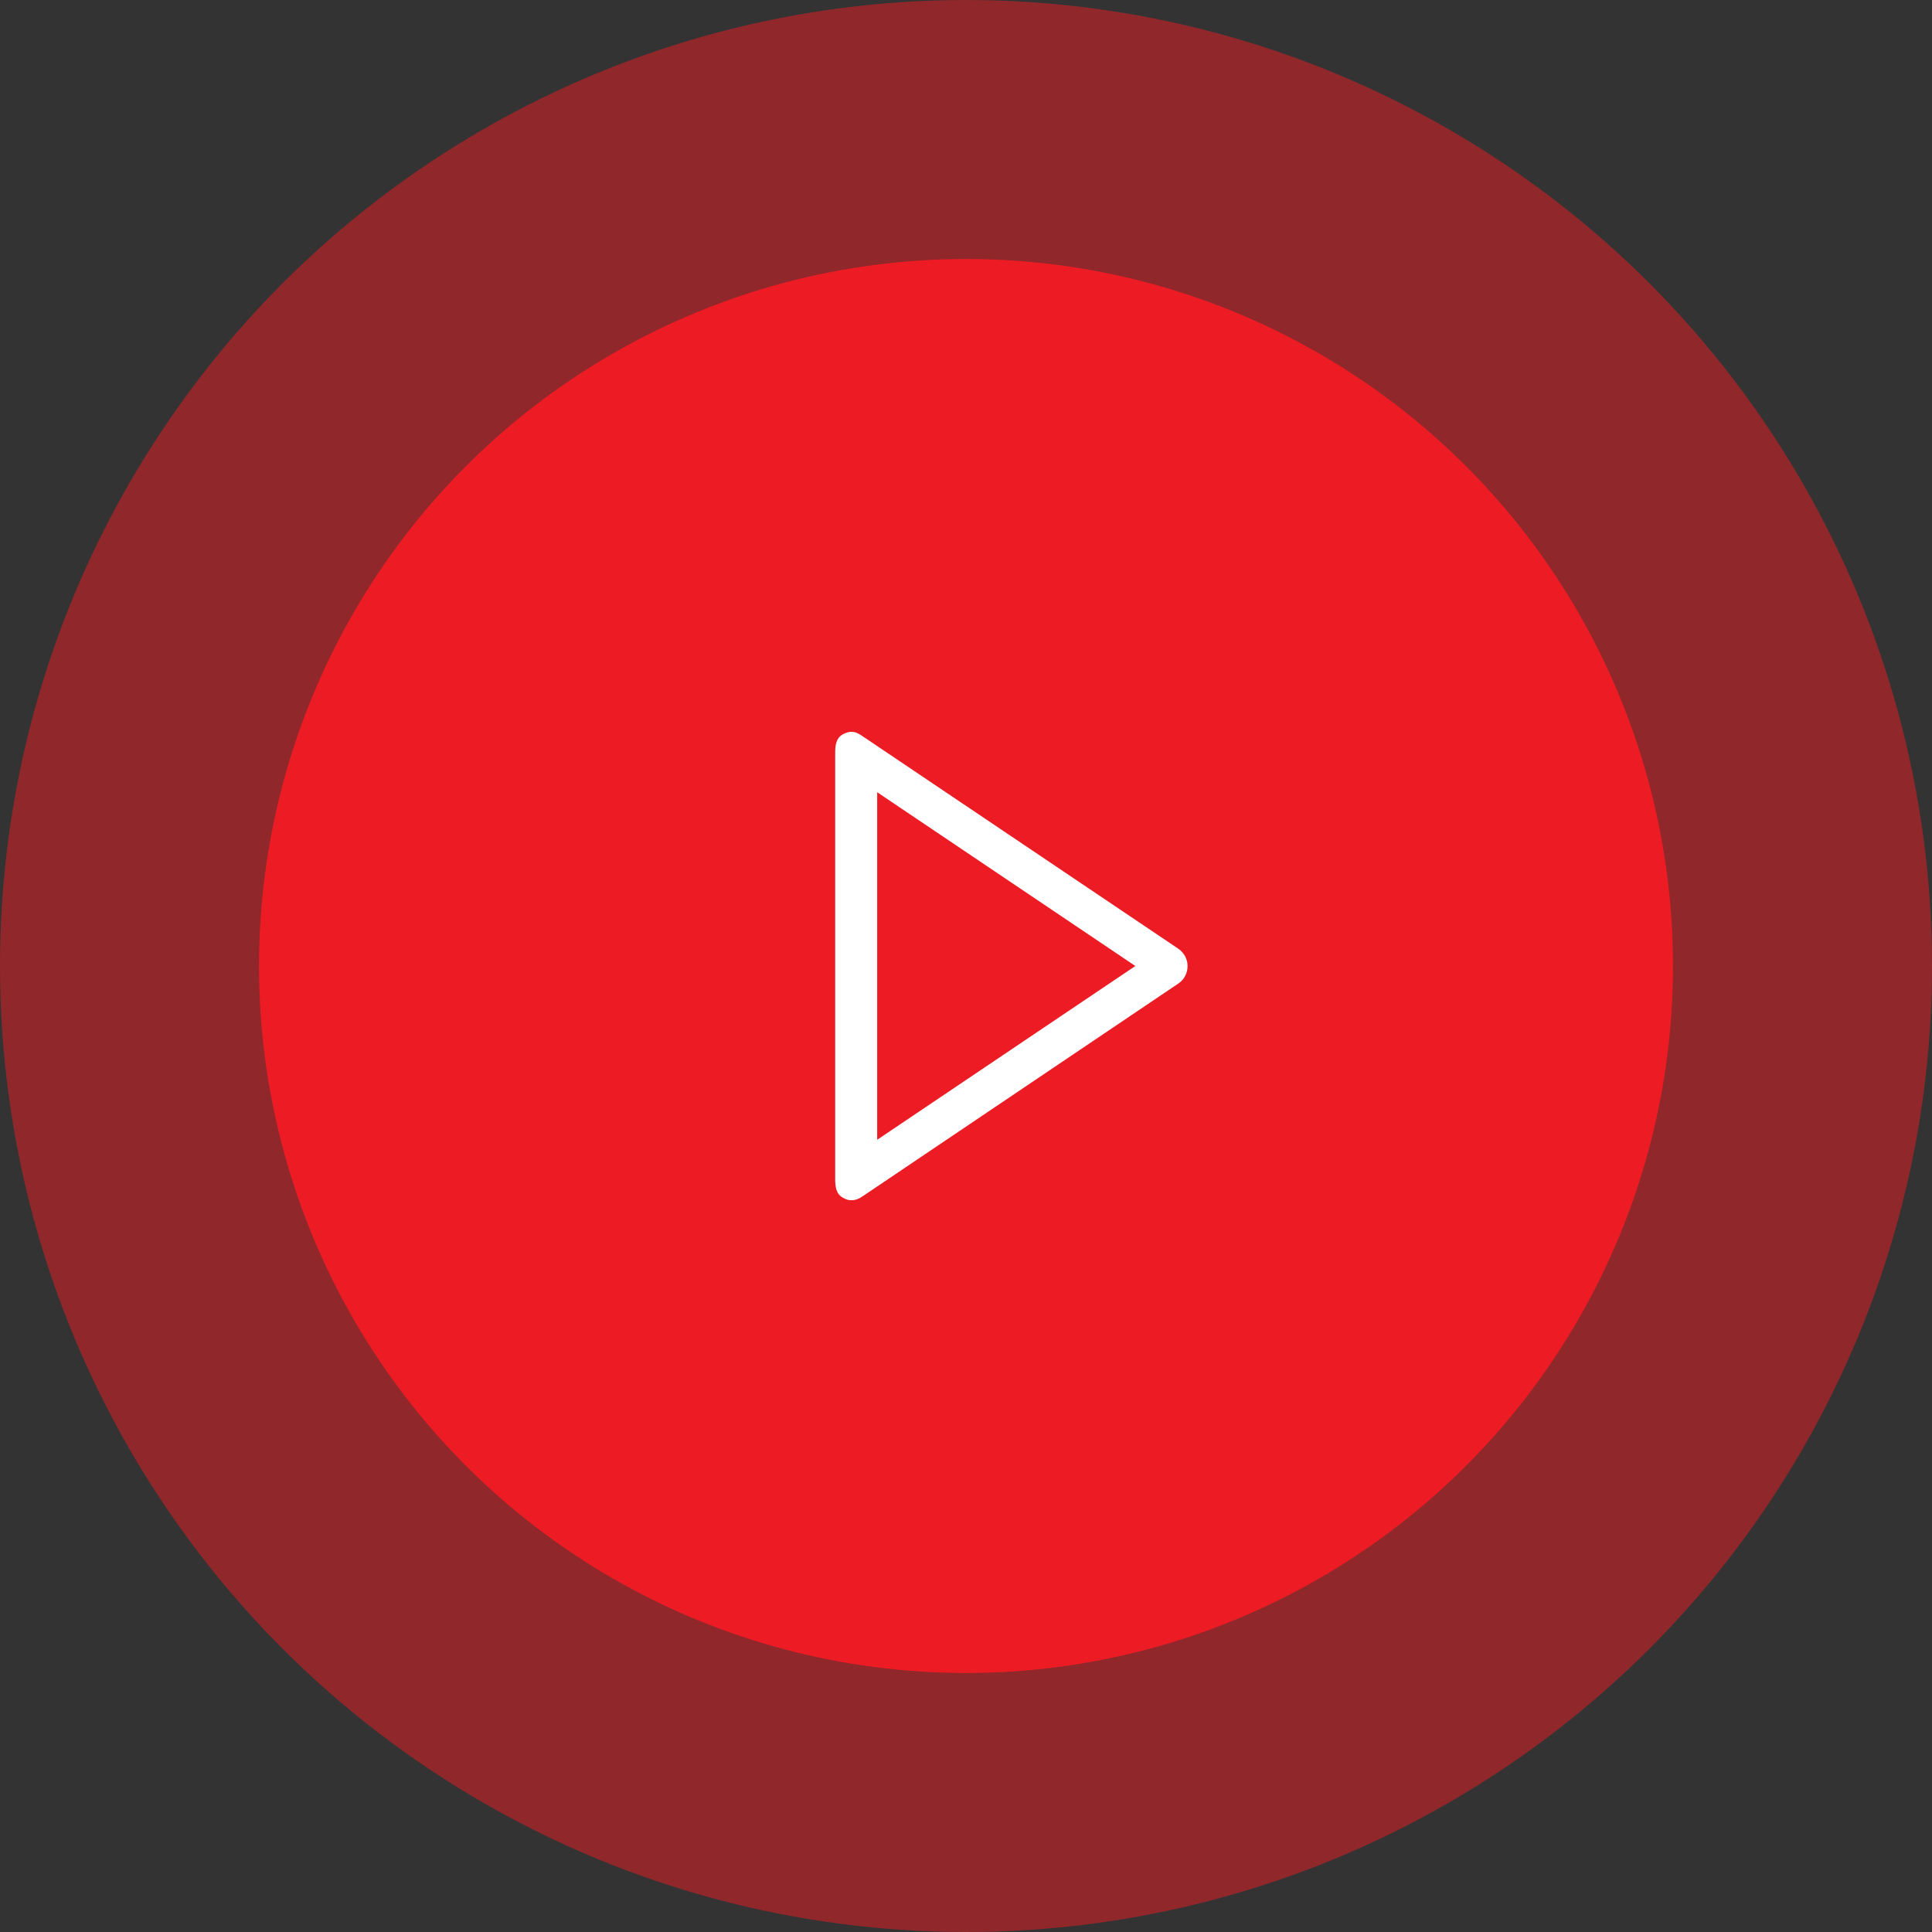 <?xml version="1.0" encoding="utf-8"?>
<!-- Generator: Adobe Illustrator 16.0.3, SVG Export Plug-In . SVG Version: 6.00 Build 0)  -->
<!DOCTYPE svg PUBLIC "-//W3C//DTD SVG 1.1//EN" "http://www.w3.org/Graphics/SVG/1.1/DTD/svg11.dtd">
<svg version="1.1" id="Layer_1" xmlns="http://www.w3.org/2000/svg" xmlns:xlink="http://www.w3.org/1999/xlink" x="0px" y="0px"
	 width="138px" height="138px" viewBox="0 0 138 138" enable-background="new 0 0 138 138" xml:space="preserve">
<rect x="0" y="0" width="138" height="138" fill="#333333" stroke="none"/>
<g>
	<circle opacity="0.5" fill="#ED1C24" cx="69" cy="69" r="69"/>
	<circle fill="#ED1C24" cx="69" cy="69" r="50.5"/>
	<path fill="#FFFFFF" d="M84.15,67.756l-22.627-15.23c-0.459-0.31-0.818-0.34-1.307-0.08c-0.489,0.261-0.56,0.77-0.56,1.324v30.46
		c0,0.555,0.07,1.063,0.56,1.324c0.221,0.116,0.345,0.176,0.587,0.176c0.293,0,0.526-0.086,0.778-0.256l22.599-15.23
		c0.413-0.277,0.646-0.744,0.646-1.244C84.828,68.501,84.564,68.034,84.15,67.756z M62.657,81.412V56.588L81.096,69L62.657,81.412z"
		/>
</g>
</svg>
